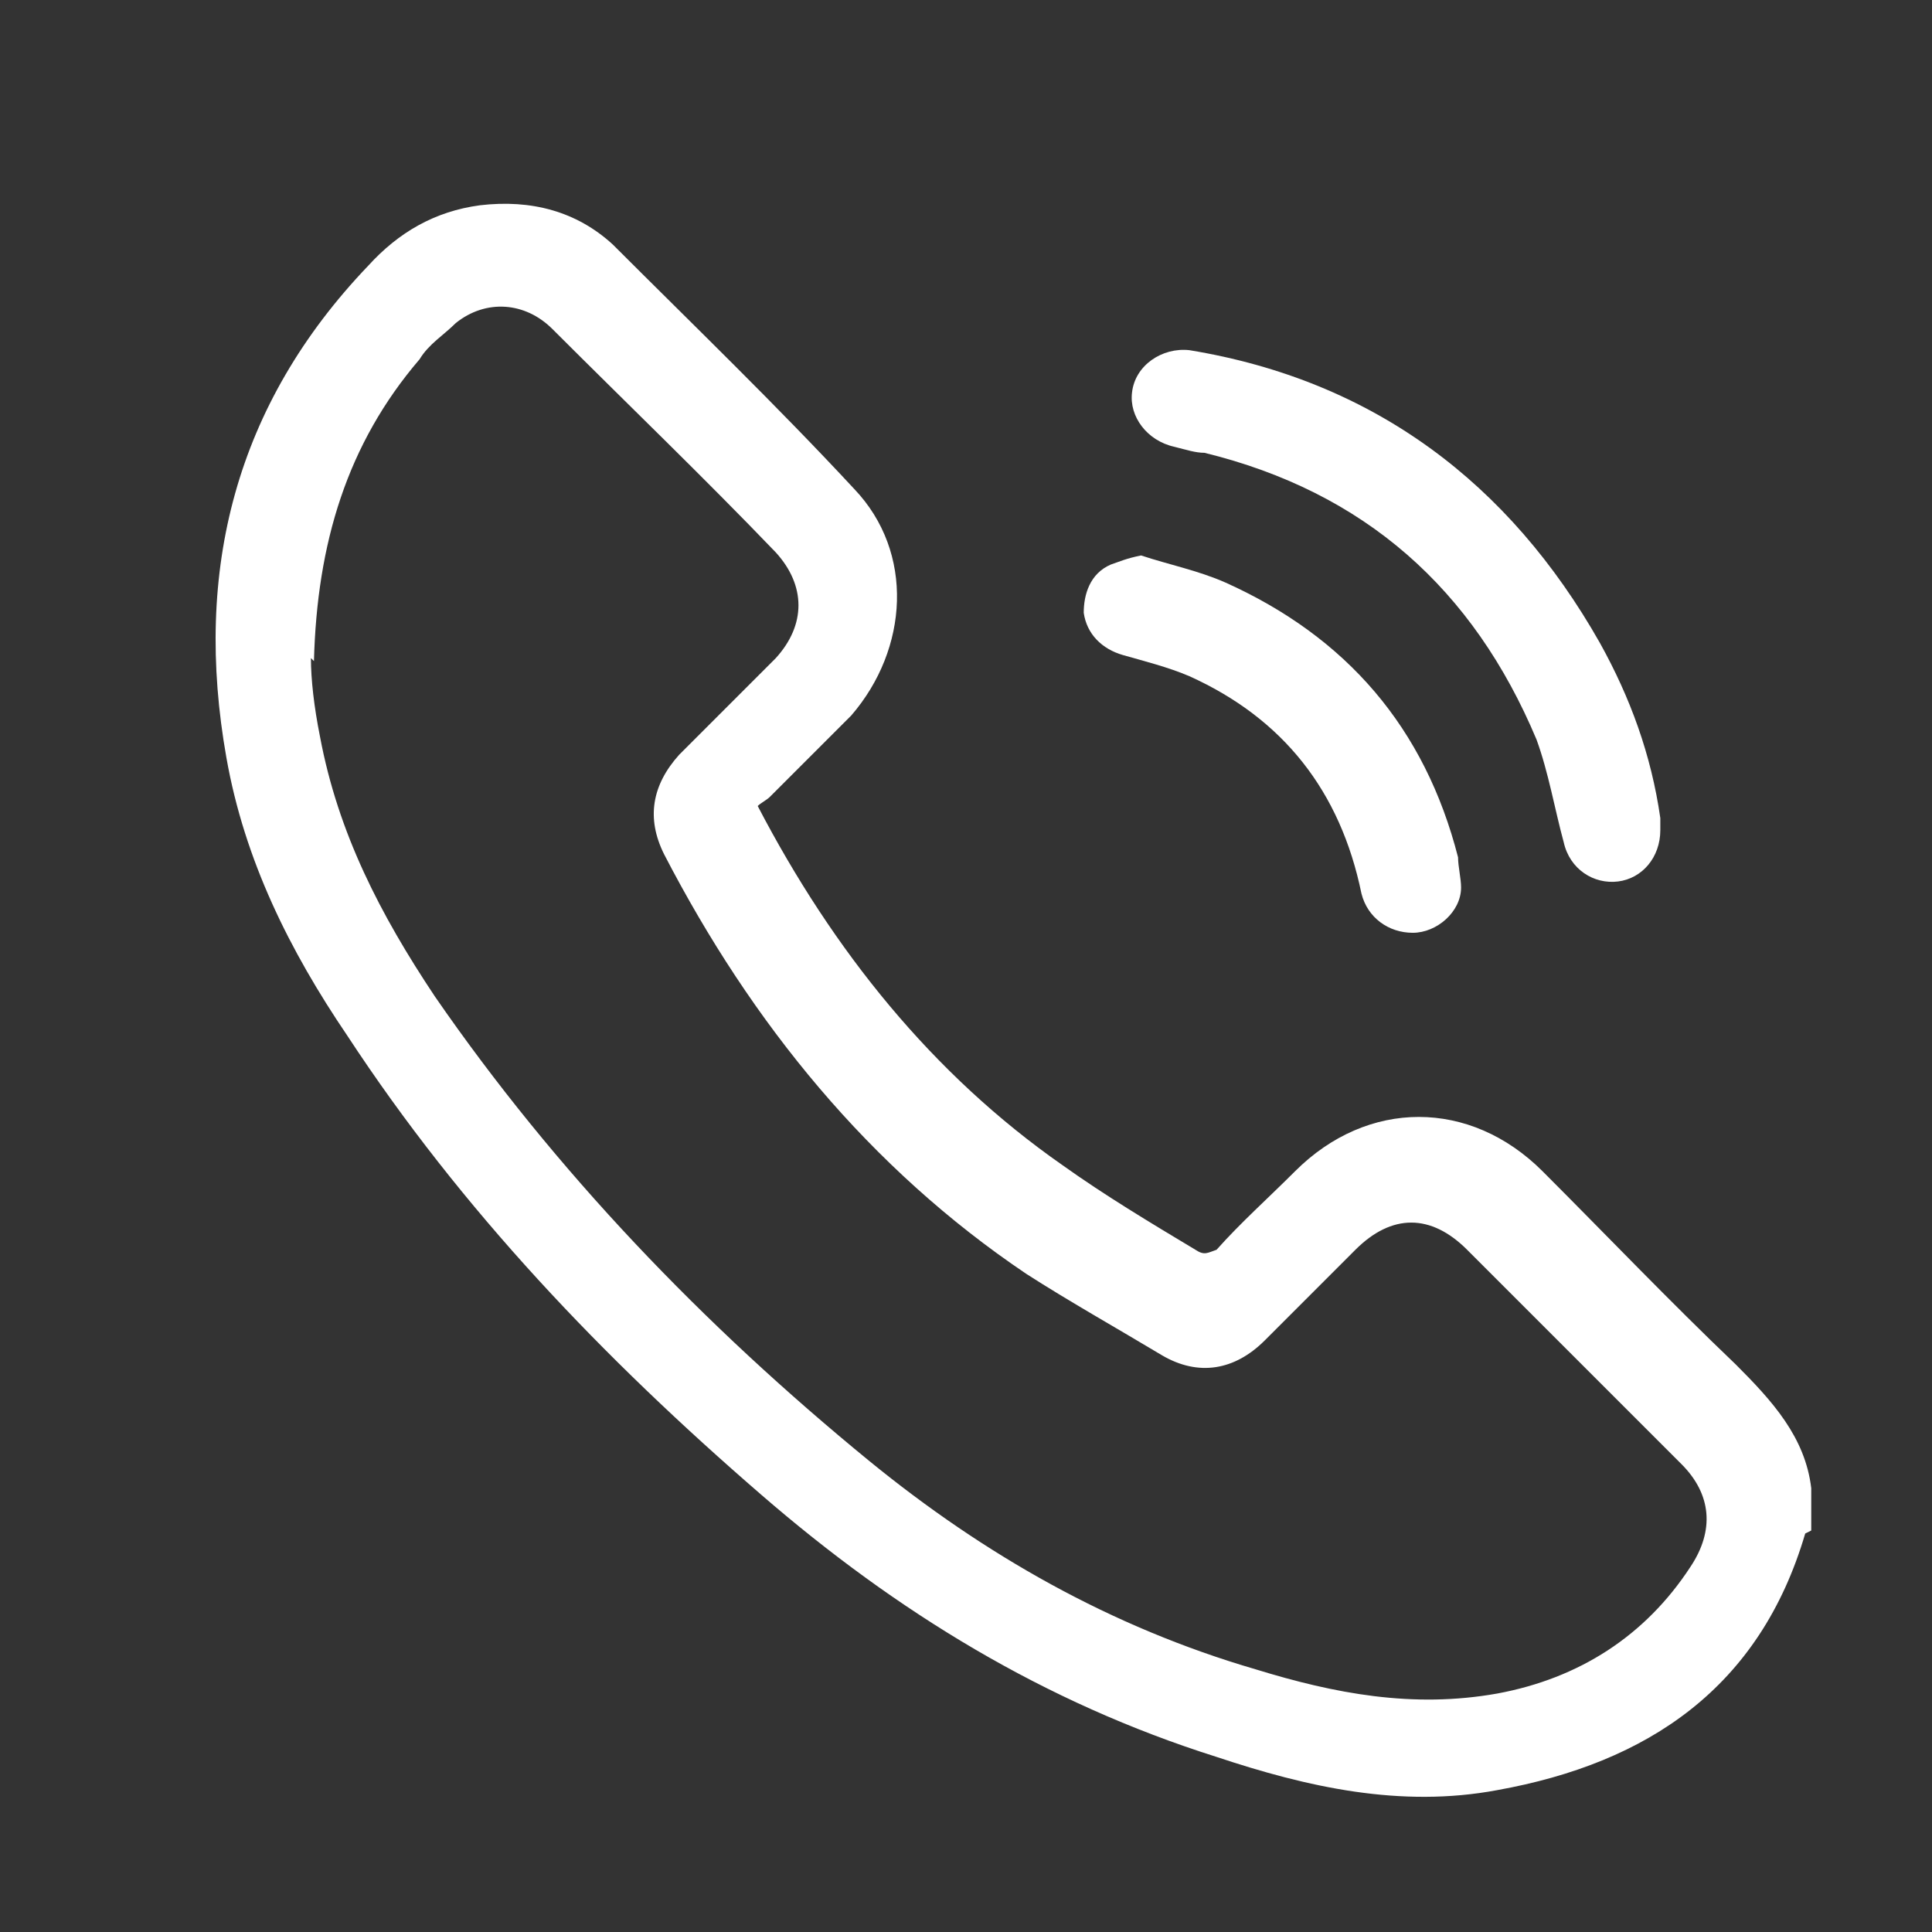 <svg xmlns="http://www.w3.org/2000/svg" viewBox="0 0 64 64"><rect x="0" y="0" width="64" height="64" fill="#333333" stroke="none"/><defs><style>      .cls-1 {        fill: #fff;      }    </style></defs><g><g id="Capa_1"><g id="Layer_1"><path class="cls-1" d="M282.8-30.8c-4.1-.4-7.4-3.7-7.8-7.8v-33.6c.4-3.5,2.7-6.4,6.1-7.4,1.2-.4,2.3-.4,3.5-.4h3.2v-1.9h4.6l.2-.4c0-.3.2-.5.3-.8,0-.2,0-.3.2-.4.9-2.2,3.2-3.9,5.6-4.1h1.2l1.4.3c2.2.7,3.9,2.6,4.4,4.9l.2.5h4.8v1.9h4.1c1.1,0,2.2,0,3.4.4,3.4,1,5.8,3.9,6.2,7.4v33.5c-.3,3.6-2.9,6.7-6.5,7.6l-1.4.3h-33.5ZM282.7-77.9c-1.2,0-2.6.7-3.8,1.9-1.2,1.2-2,2.8-2,4.3v32.9c.2,3.1,2.6,5.7,5.7,6.1h17.4c5.5,0,11.2,0,16.6,0h0c3-.4,5.3-3,5.6-6v-33c0-2.8-3.1-6-5.8-6h-5.9v9.4h-22.8v-9.4h-5ZM289.6-70.5h18.8v-9.3h-4.7v-1.4c0-2.4-2.6-4.3-4.7-4.3s-4.7,2.2-4.7,4.4v1.2h-4.7v9.4h0Z"></path><path class="cls-1" d="M298.5-42h-.4c-3.2-2.5-6.6-5.1-9.9-8-.3-.4,0-.8,0-1,.2-.3.5-.5.9-.5h.4l8.8,7,12.8-20c0,0,.4-.3.5-.3h.2c.4,0,.6.2.8.4.2.3.2.6,0,1l-13.4,21c-.2.2-.4.4-.7.4h0Z"></path></g><path class="cls-1" d="M195.3-46c-.3,0-.4.1-.6.1-2.2.4-4.5-.9-5.1-3-.1-.4-.2-.9-.2-1.4,0-2.9,0-5.7,0-8.6,0-3.2,2.1-6.1,5.2-7.1.7-.2,1.5-.3,2.3-.3,1.5,0,3,0,4.6,0,.1,0,.2,0,.3,0-1.7-.3-3-1.1-3.9-2.5-1-1.4-1.3-2.9-1-4.5.6-2.9,3.2-5.1,6.3-4.8,2.9.3,5.1,2.6,5.4,5.5.2,3-1.8,5.7-5,6.3.1,0,.2,0,.3,0,.6,0,1.1,0,1.7,0,1.3,0,2.4.5,3.3,1.4.4.4.7.7,1.1,1.1,0,0,0,0,0,0,0-.1,0-.2,0-.4,0-3.1,0-6.2,0-9.3,0-1.5.6-2.8,1.8-3.8.7-.5,1.5-.8,2.3-.9.2,0,.3,0,.5,0,6.8,0,13.7,0,20.5,0,1.6,0,2.8.6,3.8,1.8.5.7.8,1.5.9,2.3,0,.2,0,.3,0,.5,0,4.8,0,9.6,0,14.3,0,1.5-.6,2.8-1.8,3.7-.8.6-1.8.9-2.9.9-5.4,0-10.9,0-16.3,0-.3,0-.5,0-.8.2-1.4.7-2.8,1.4-4.3,2.1-1.1.6-2.3.8-3.5.5,0,0-.2,0-.3,0v.4c0,6.2,0,12.5,0,18.7,0,1.2-.4,2.3-1.2,3.2-1.2,1.4-3.4,1.8-5.1,1-.3-.2-.6-.3-.9-.5-.2-.2-.4-.1-.6,0-1,.8-2.2,1.1-3.4.8-1.7-.3-2.9-1.3-3.4-2.9-.2-.5-.3-1.1-.3-1.6,0-4.3,0-8.6,0-12.9,0-.1,0-.2,0-.4ZM221.8-57.5c0,0,.2,0,.3,0,4.4,0,8.8,0,13.2,0,1.1,0,1.7-.6,1.7-1.7,0-4.8,0-9.6,0-14.3,0-1.1-.6-1.7-1.7-1.7-6.8,0-13.6,0-20.4,0-1.2,0-1.7.6-1.7,1.7,0,3.8,0,7.6,0,11.4,0,.1,0,.2,0,.4.1,0,.2-.1.3-.2.7-.3,1.3-.7,2-1,1.6-.8,3.1-.8,4.6.3.6.4.9.3,1.5,0,2.4-1.2,4.7-2.3,7.1-3.5.4-.2.7-.3,1.1-.2.6.1,1.1.6,1.2,1.2,0,.6-.2,1.2-.7,1.5-.7.4-1.4.7-2.2,1.1-1.9.9-3.8,1.9-5.7,2.8-.1,0-.2.2-.3.2,0,.6,0,1.2-.1,1.9ZM198.2-45.7c0,4.3,0,8.6,0,13,0,.1,0,.3,0,.4,0,.9,1,1.5,1.9,1.2.7-.2,1.1-.7,1.1-1.5,0-4.8,0-9.5,0-14.3,0-.1,0-.3,0-.4,0-.9,1-1.6,1.9-1.3.7.2,1,.8,1,1.6,0,4.7,0,9.5,0,14.2,0,.2,0,.3,0,.5,0,.7.6,1.2,1.2,1.3.6.1,1.3-.2,1.6-.8.1-.3.2-.6.2-.9,0-7.3,0-14.5,0-21.8,0-.2,0-.4,0-.6.2-1,1.4-1.5,2.3-.9.3.2.6.6.9.8.7.7,1.2.7,2.1.3,1.2-.6,2.5-1.2,3.7-1.8.6-.3,1.3-.6,1.9-.9.7-.4,1-1.1.8-1.7-.3-.9-1.2-1.3-2.2-.9-1.2.6-2.4,1.2-3.7,1.8-.9.4-1.5.4-2.2-.4-1.4-1.4-2.7-2.7-4.1-4.1-.3-.3-.7-.5-1.2-.5-2.9,0-5.8,0-8.8,0-1.4,0-2.6.6-3.5,1.7-.7.9-1,1.8-1,2.9,0,2.8,0,5.6,0,8.4,0,.1,0,.2,0,.3.1,1,1.1,1.6,2,1.2.6-.2.9-.8.9-1.5,0-2.8,0-5.6,0-8.3,0-.1,0-.3,0-.4,0-.9,1-1.5,1.9-1.3.7.2,1,.8,1,1.5,0,4.4,0,8.7,0,13.1ZM202.7-69.2c1.6,0,2.9-1.3,3-2.9,0-1.6-1.4-3-2.9-3-1.6,0-3,1.4-3,3,0,1.6,1.3,2.9,3,2.9Z"></path><path class="cls-1" d="M121.6-47.5c8.1,0,16.1,0,24.2,0q.5,0,.5-.5c0-8.2,0-16.4,0-24.6,0-.9-.2-1.1-1.1-1.1-6,0-12,0-18,0-.7,0-1.1-.4-1.2-1,0-.5.4-1,1-1,0,0,.2,0,.3,0,6,0,12,0,18.1,0,1.7,0,3,1.3,3,3,0,10,0,19.9,0,29.9,0,1.4-.9,2.6-2.1,2.9-.3,0-.7,0-1,0-5.8,0-11.7,0-17.5,0-.6,0-.5,0-.5.6,0,1.5,0,3,0,4.5,0,.7,0,.5.6.5,1.7,0,3.4,0,5.2,0,.7,0,1.1.3,1.1,1,0,.6-.4,1-1.1,1-4.4,0-8.7,0-13.1,0-3.2,0-6.4,0-9.6,0-.5,0-.9-.2-1-.6-.1-.4,0-.9.3-1.1.2-.1.5-.2.7-.2,1.8,0,3.5,0,5.3,0,.3,0,.4,0,.4-.5,0-1.6,0-3.2,0-4.8,0-.3,0-.5-.4-.5-5.9,0-11.8,0-17.7,0-1.2,0-2.1-.5-2.7-1.5-.2-.4-.4-.9-.4-1.4,0-10,0-20,0-30,0-1.8,1.5-3.1,3.4-2.9.4,0,.8.7.6,1.3-.1.4-.5.7-1,.7-.7,0-1.1.4-1,1.1,0,8.2,0,16.4,0,24.7,0,.4,0,.5.5.5,8.1,0,16.2,0,24.3,0ZM121.6-45.5c-7.9,0-15.7,0-23.6,0-.3,0-.5,0-.8,0-.2,0-.3,0-.3.3,0,.8,0,1.7,0,2.5,0,.2.2.6.4.7.2.1.5.2.8.2,9.8,0,19.7,0,29.5,0,4.3,0,8.6,0,12.9,0,1.6,0,3.3,0,4.9,0,.7,0,1-.3,1-1,0-.7,0-1.5,0-2.2q0-.5-.5-.5c-8.1,0-16.1,0-24.2,0ZM121.6-34.2h0c1,0,2.1,0,3.1,0,.3,0,.5,0,.5-.4,0-1.6,0-3.2,0-4.8,0-.3-.1-.4-.4-.4-2.1,0-4.2,0-6.3,0-.3,0-.4,0-.4.4,0,1.6,0,3.2,0,4.8,0,.4.1.4.4.4,1,0,2.1,0,3.1,0Z"></path><path class="cls-1" d="M111.6-83.3c3.7,0,6.6,1,9.2,3,1.5,1.2,2.6,2.7,3.2,4.5.9,2.8.5,5.4-1.2,7.8-.4.5-.8,1-1.3,1.5-.2.2-.2.4-.1.6.5,1.2.9,2.4,1.4,3.6.2.6.1,1.1-.3,1.4-.4.3-.9.4-1.4.2-1.7-.8-3.4-1.7-5.1-2.5-.2-.1-.6-.1-.8,0-2.9.6-5.8.4-8.6-.7-2.2-.9-4-2.2-5.4-4.1-1.1-1.7-1.8-3.5-1.6-5.5.2-2.7,1.4-4.9,3.5-6.6,1.7-1.4,3.7-2.3,5.8-2.8,1-.2,2.1-.3,2.7-.4ZM120.2-63.3c0-.1,0-.2,0-.3-.3-.8-.6-1.5-.9-2.3-.2-.6-.1-1.1.4-1.5.4-.3.7-.7,1.1-1,2.2-2.4,2.4-5.9.6-8.5-1.5-2.1-3.5-3.3-6-3.9-2.4-.6-4.9-.5-7.3.2-2.2.7-4,1.9-5.3,3.9-1.3,2-1.5,4.1-.6,6.3.8,1.9,2.2,3.2,4,4.2,2.9,1.5,5.9,1.8,9,1,.4,0,.8,0,1.1,0,.5.1.9.4,1.4.6.8.4,1.7.8,2.6,1.3Z"></path><path class="cls-1" d="M131.3-48.9c-2.1,0-4.3,0-6.4,0-1.4,0-2.3-.9-2.2-2.2,0-1,0-2,.1-2.9.4-2.1,1.8-3.5,3.9-4,.4-.1.8-.1,1.2-.1,2.3,0,4.6,0,6.9,0,2.9,0,5.2,2.3,5.2,5.2,0,.7,0,1.4,0,2.1,0,1.1-.9,2-2,2-2.2,0-4.4,0-6.7,0h0ZM131.3-50.9h0c2.1,0,4.2,0,6.3,0,.3,0,.4,0,.4-.4,0-.6,0-1.3,0-1.9,0-1.7-1.4-3.1-3.1-3.1-2.4,0-4.8,0-7.1,0-1.5,0-2.9,1.3-3.1,2.8,0,.7,0,1.4,0,2.1,0,.5,0,.5.5.5,2.1,0,4.1,0,6.2,0Z"></path><path class="cls-1" d="M137.1-65.3c-.1,2.3-1,4.2-3,5.5-1.8,1.1-4.1,1-5.8-.4-1.8-1.5-2.6-3.5-2.3-5.9.1-1.5.7-2.8,1.7-3.9,1.7-1.8,4.4-2.3,6.6-.8,1.9,1.3,2.8,3.2,2.9,5.5ZM127.9-65.5c0,1,.2,1.9.7,2.7,1.3,2,3.7,2.2,5.3.5,1.5-1.7,1.6-4.5,0-6.2-1.5-1.7-3.8-1.6-5.1.2-.6.9-1,1.8-.9,2.9Z"></path><g><path class="cls-1" d="M117.3-113.6c-1,0-2.1,0-3.1,0-1.9,0-3.3-1.3-3.6-3,0-.4-.1-.8-.1-1.2,0-1.4,0-2.7,0-4.1,0-2.7-1.1-4.9-3.1-6.6-1.1-.9-2.1-1.9-3-3.1-2.5-3.5-3.5-7.5-2.8-11.7,1-6,4.5-10.2,10.2-12.5,5.9-2.4,13-.7,17.3,4.1,3.5,3.9,4.8,8.5,3.9,13.7-.6,3.7-2.4,6.7-5.3,9.1-1.5,1.2-2.6,2.5-3.2,4.4-.2.8-.4,1.6-.4,2.4,0,1.7,0,3.3,0,5,0,2.1-1.8,3.7-3.6,3.6-1.1,0-2.2,0-3.2,0ZM117.3-122.7c1.4,0,2.8,0,4.2,0,.3,0,.4,0,.5-.4,0-.3,0-.7.1-1,.6-2.6,1.9-4.7,3.9-6.4,1-.8,1.9-1.8,2.7-2.9,3.4-5,3.1-11.6-.8-16.3-3.2-3.9-7.4-5.5-12.4-4.8-3.4.4-6.2,2.1-8.5,4.8-4,4.7-4.4,11.3-1,16.5.8,1.2,1.9,2.2,3.1,3.2,2.2,1.8,3.5,4.2,3.7,7,0,.3.2.3.4.3,1.4,0,2.8,0,4.2,0ZM117.3-120.5c-1.4,0-2.8,0-4.2,0-.1,0-.3.1-.3.2,0,1.1,0,2.3,0,3.4,0,.7.5,1,1.2,1,2.2,0,4.4,0,6.5,0,.9,0,1.3-.4,1.3-1.3,0-1,0-1.9,0-2.9,0-.3-.1-.4-.4-.4-1.4,0-2.8,0-4.2,0Z"></path><path class="cls-1" d="M141.2-139.8c-.7,0-1.5,0-2.2,0-.9,0-1.4-.8-1-1.6.2-.4.5-.6,1-.6,1.6,0,3.1,0,4.7,0,.7,0,1.1.5,1.1,1.2,0,.6-.4,1.1-1.1,1.1-.8,0-1.6,0-2.4,0,0,0,0,0,0,0Z"></path><path class="cls-1" d="M118.4-164.9c0,.7,0,1.5,0,2.2,0,.9-.8,1.4-1.7,1-.5-.2-.6-.7-.6-1.2,0-1.4,0-2.9,0-4.3,0,0,0-.1,0-.2,0-.7.5-1.1,1.1-1.1.7,0,1.1.4,1.1,1.1,0,.8,0,1.6,0,2.4,0,0,0,0,0,0Z"></path><path class="cls-1" d="M93.4-142.1c.7,0,1.5,0,2.2,0,.9,0,1.4.9,1,1.7-.2.5-.7.6-1.2.6-1.3,0-2.6,0-4,0-.2,0-.4,0-.6,0-.9-.1-1.3-1.1-.8-1.8.3-.4.6-.5,1-.5,0,0,0,0,0,0,.7,0,1.4,0,2.1,0,0,0,0,0,0,0Z"></path><path class="cls-1" d="M101.7-155.1c-.2,0-.5-.2-.7-.4-1-1.1-2.1-2.2-3.1-3.3-.4-.5-.5-1-.1-1.5.4-.5,1.1-.6,1.7,0,.6.6,1.2,1.2,1.8,1.8.5.5,1,.9,1.4,1.4.4.4.4.8.2,1.3-.2.4-.5.8-1.2.8Z"></path><path class="cls-1" d="M135.8-121.3c-.5,0-.9-.2-1.2-.5-.9-1-1.9-1.9-2.9-2.9-.3-.3-.5-.7-.3-1.2.2-.4.5-.7.9-.8.4,0,.7,0,.9.3,1.1,1.1,2.2,2.1,3.2,3.2.6.6.4,1.2,0,1.7-.1.1-.4.1-.6.2Z"></path><path class="cls-1" d="M98.7-121.4c-.5,0-.9-.1-1.1-.6-.2-.5,0-.9.3-1.3,1-1,2-2,3.1-3.1.5-.5,1.2-.5,1.6,0,.5.5.5,1.1,0,1.6-1,1-2,2-3,3-.2.2-.5.3-.8.4,0,0,0,0,0,0Z"></path><path class="cls-1" d="M132.4-155c-.5,0-.9-.2-1-.7-.2-.4-.1-.9.2-1.2,1.1-1.1,2.2-2.2,3.3-3.3.5-.4,1.1-.4,1.6,0,.4.4.5,1.1,0,1.6-1,1.1-2.1,2.1-3.1,3.1-.2.2-.6.3-.9.4Z"></path><path class="cls-1" d="M117.6-151.2c4.7,0,8.9,3.6,9.7,8.2.1.6.2,1.3.2,1.9,0,.8-.4,1.2-1.1,1.2-.7,0-1.1-.4-1.2-1.2,0-1.6-.5-3.1-1.4-4.4-1.6-2.2-3.7-3.4-6.4-3.5-.9,0-1.4-.5-1.3-1.3,0-.6.5-1,1.1-1,.1,0,.3,0,.4,0Z"></path></g><g><path class="cls-1" d="M140.2,3.8c-.2,0-.3,0-.5,0-2.2,0-4.4,0-6.7,0-2.7,0-5-1.6-5.9-4.2-.2-.7-.3-1.4-.3-2.1,0-2.2,0-4.4,0-6.6,0-.3,0-.4-.4-.4-6,0-12,0-17.9,0-2.3,0-3.8,1.6-3.8,3.9,0,13.9,0,27.7,0,41.6,0,2.1,1.5,3.9,4,3.9,6.2,0,12.4,0,18.6,0,3,0,6.1,0,9.1,0,1.7,0,2.9-.7,3.6-2.2.2-.4.3-1,.3-1.4,0-.7,0-1.4,0-2.1,0-.8.5-1.3,1.2-1.3.7,0,1.3.5,1.2,1.3,0,1,0,2.1-.1,3.1-.3,2.3-2.2,4.5-4.5,5-.6.1-1.2.2-1.8.2-9.2,0-18.5,0-27.7,0-2.8,0-5.2-1.6-6-4.3-.2-.7-.3-1.4-.3-2.1,0-13.9,0-27.7,0-41.6,0-2.9,1.6-5.1,4.3-6,.7-.2,1.4-.3,2.2-.3,6.3,0,12.6,0,18.9,0,.8,0,1.3.2,1.8.8,4.2,4.3,8.5,8.5,12.7,12.7.4.4.6.8.6,1.4,0,2.5,0,4.9,0,7.4,0,.6-.3,1.1-.8,1.3-.8.3-1.7-.3-1.7-1.2,0-2,0-4,0-6,0-.1,0-.3,0-.4ZM129.3-7.8c0,.1,0,.2,0,.3,0,1.7,0,3.3,0,5,0,2.2,1.6,3.8,3.8,3.8,1.6,0,3.3,0,4.9,0,.1,0,.2,0,.3,0-3-3-6-6-9-9Z"></path><path class="cls-1" d="M131.9,32.9c-.4,0-.9,0-1.4,0-1,0-1.5-.7-1.3-1.6.4-1.9.8-3.8,1.2-5.7,0-.4.3-.8.6-1.1,5.3-4.6,10.6-9.3,15.9-13.9.7-.6,1.4-.6,2,.1,1.6,1.8,3.2,3.7,4.8,5.5.7.8.6,1.4-.1,2.1-4,3.5-8.1,7.1-12.1,10.6-1.2,1.1-2.5,2.2-3.7,3.2-.3.3-.7.5-1.2.5-1.5,0-3,.2-4.6.3ZM151.1,17.1c-1.2-1.3-2.3-2.6-3.4-3.9-.1,0-.2.2-.3.2-.6.6-1.3,1.1-1.9,1.7-4.2,3.7-8.3,7.3-12.5,11-.1.1-.2.3-.3.5-.2.9-.4,1.7-.6,2.6,0,.4-.2.8-.3,1.2.2,0,.2,0,.3,0,1.2,0,2.4-.1,3.6-.2.3,0,.5-.1.7-.3,3.9-3.4,7.8-6.8,11.7-10.2,1-.8,1.9-1.7,2.9-2.6Z"></path><path class="cls-1" d="M121.9,15c3.8,0,7.6,0,11.4,0,.8,0,1.4.6,1.4,1.3,0,.6-.5,1.1-1.1,1.1-.1,0-.2,0-.3,0-7.6,0-15.2,0-22.7,0-.3,0-.6,0-.9-.2-.5-.2-.7-.8-.6-1.3.1-.5.6-.9,1.1-1,.1,0,.3,0,.4,0,3.8,0,7.6,0,11.3,0Z"></path><path class="cls-1" d="M118.3,23.1c2.6,0,5.2,0,7.9,0,.2,0,.4,0,.6,0,.6.1,1,.7.9,1.3,0,.6-.5,1.1-1.1,1.2-.1,0-.2,0-.4,0-5.3,0-10.6,0-15.8,0-.3,0-.5,0-.8-.1-.5-.2-.8-.8-.7-1.3.1-.5.5-1,1.1-1,.2,0,.3,0,.5,0,2.6,0,5.2,0,7.8,0Z"></path><path class="cls-1" d="M118.3,33.7c-2.7,0-5.3,0-8,0-.7,0-1.1-.3-1.3-.8-.3-.8.2-1.6,1-1.6.1,0,.2,0,.4,0,5.3,0,10.5,0,15.8,0,.7,0,1.2.3,1.4.8.3.8-.3,1.7-1.2,1.7-.8,0-1.5,0-2.3,0-1.9,0-3.9,0-5.8,0Z"></path><path class="cls-1" d="M116,9.3c-1.9,0-3.8,0-5.7,0-.5,0-.9-.2-1.2-.6-.4-.8,0-1.7.9-1.8.1,0,.2,0,.3,0,3.8,0,7.5,0,11.3,0,.7,0,1.1.3,1.3.8.3.8-.3,1.6-1.2,1.7-1.1,0-2.3,0-3.4,0-.8,0-1.6,0-2.4,0Z"></path></g><g><path class="cls-1" d="M59.8,50.8c-1.5,5.1-5.2,7.6-10.2,8.5-3.2.6-6.3-.1-9.3-1.1-5.7-1.8-10.6-4.8-15.1-8.7-5.2-4.5-9.9-9.4-13.7-15.2-1.9-2.8-3.4-5.8-4-9.2-1.1-6.2.3-11.7,4.7-16.3,1-1.1,2.2-1.8,3.7-2,1.7-.2,3.2.2,4.4,1.3,2.7,2.7,5.4,5.3,8,8.1,2,2.1,1.8,5.3-.1,7.5-.9.9-1.8,1.8-2.7,2.7-.1.1-.3.2-.4.3,2.5,4.8,5.8,8.9,10.1,11.9,1.4,1,2.9,1.9,4.4,2.8.3.2.4.1.7,0,.8-.9,1.7-1.7,2.6-2.6,2.4-2.4,5.8-2.4,8.2,0,2.1,2.1,4.2,4.3,6.4,6.4,1.2,1.2,2.3,2.4,2.5,4.1v1.4ZM10.3,21.8c0,.7.1,1.6.3,2.6.6,3.2,2,5.9,3.8,8.6,4,5.8,8.9,10.9,14.4,15.4,3.8,3.1,8,5.5,12.8,6.9,2.6.8,5.2,1.3,8,.8,2.7-.5,4.9-1.9,6.4-4.2.8-1.2.7-2.4-.3-3.4-2.4-2.4-4.7-4.7-7.1-7.1-1.2-1.2-2.5-1.2-3.7,0-1,1-2,2-3,3-1,1-2.2,1.2-3.4.5-1.5-.9-3.1-1.8-4.5-2.7-5.2-3.5-9.1-8.3-12-13.9-.6-1.2-.4-2.3.5-3.3,1.1-1.1,2.1-2.1,3.2-3.2,1-1.1,1-2.4,0-3.5-2.4-2.5-4.9-4.9-7.4-7.4-.9-.9-2.2-1-3.2-.2-.4.4-.9.7-1.2,1.2-2.4,2.8-3.4,6.1-3.5,10Z"></path><path class="cls-1" d="M55,27.5c0,.9-.6,1.6-1.4,1.7-.8.1-1.6-.4-1.8-1.3-.3-1.1-.5-2.3-.9-3.4-2.1-5-5.7-8.2-11-9.5-.3,0-.6-.1-1-.2-.9-.2-1.5-1-1.4-1.8.1-.9,1-1.5,1.9-1.4,6.1,1,10.6,4.4,13.6,9.7,1,1.8,1.7,3.7,2,5.8,0,.1,0,.3,0,.3Z"></path><path class="cls-1" d="M37.8,18.4c.9.3,1.9.5,2.8.9,4,1.8,6.6,4.8,7.7,9.1,0,.3.1.7.1,1,0,.8-.8,1.5-1.6,1.5-.8,0-1.5-.5-1.7-1.3-.7-3.4-2.6-5.8-5.7-7.2-.7-.3-1.5-.5-2.2-.7-.7-.2-1.2-.7-1.3-1.4,0-.6.2-1.3.9-1.6.3-.1.5-.2,1-.3Z"></path></g></g></g></svg>